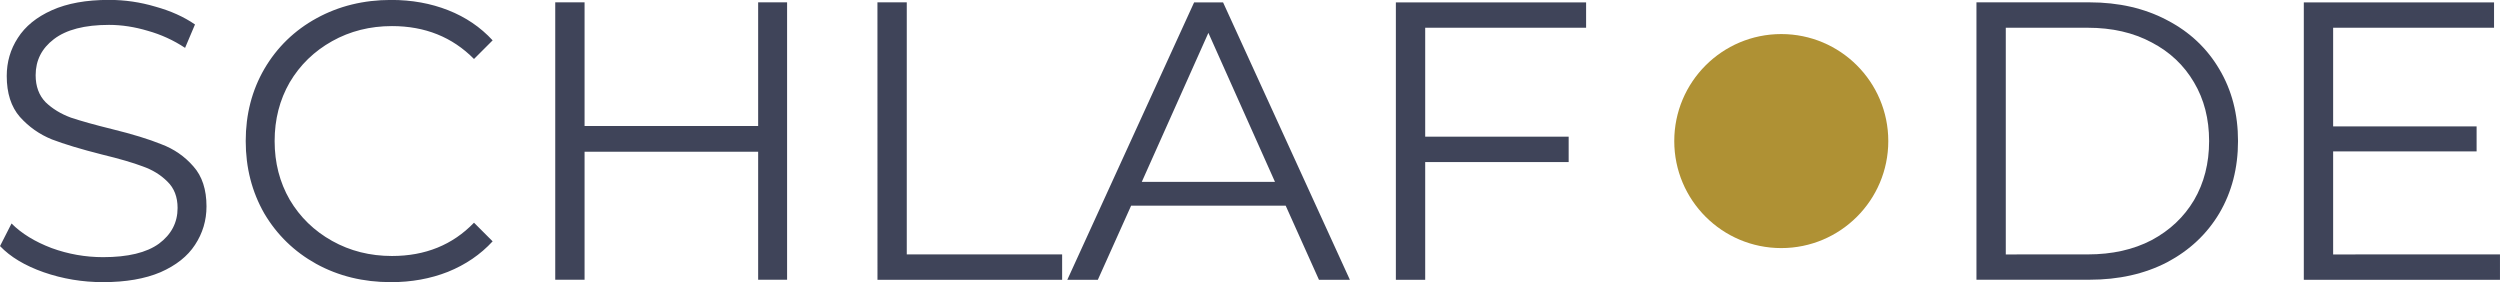 <svg xmlns:inkscape="http://www.inkscape.org/namespaces/inkscape" xmlns:sodipodi="http://sodipodi.sourceforge.net/DTD/sodipodi-0.dtd" xmlns="http://www.w3.org/2000/svg" xmlns:svg="http://www.w3.org/2000/svg" width="83.45mm" height="9.419mm" viewBox="0 0 83.45 9.419" id="svg1" inkscape:version="1.3.2 (091e20e, 2023-11-25, custom)" sodipodi:docname="logo.svg" xml:space="preserve"><defs id="defs1"></defs><g inkscape:label="Layer 1" inkscape:groupmode="layer" id="layer1" transform="translate(-47.272,-141.403)"><g id="g2" transform="translate(7.176,47.178)"><path d="m 43.536,103.643 q -1.032,0 -1.984,-0.331 -0.939,-0.331 -1.455,-0.873 l 0.384,-0.754 q 0.503,0.503 1.336,0.82 0.833,0.304 1.72,0.304 1.244,0 1.865,-0.45 0.622,-0.463 0.622,-1.191 0,-0.556 -0.344,-0.886 -0.331,-0.331 -0.82,-0.503 -0.489,-0.185 -1.363,-0.397 -1.045,-0.265 -1.667,-0.503 -0.622,-0.251 -1.072,-0.754 -0.437,-0.503 -0.437,-1.363 0,-0.701 0.37,-1.27 0.37,-0.582 1.138,-0.926 0.767,-0.344 1.905,-0.344 0.794,0 1.548,0.225 0.767,0.212 1.323,0.595 l -0.331,0.781 q -0.582,-0.384 -1.244,-0.569 -0.661,-0.198 -1.296,-0.198 -1.217,0 -1.839,0.476 -0.609,0.463 -0.609,1.204 0,0.556 0.331,0.9 0.344,0.331 0.847,0.516 0.516,0.172 1.376,0.384 1.019,0.251 1.64,0.503 0.635,0.238 1.072,0.741 0.437,0.489 0.437,1.336 0,0.701 -0.384,1.283 -0.37,0.569 -1.151,0.913 -0.781,0.331 -1.918,0.331 z m 9.604,0 q -1.376,0 -2.487,-0.609 -1.098,-0.609 -1.733,-1.68 -0.622,-1.085 -0.622,-2.421 0,-1.336 0.622,-2.408 0.635,-1.085 1.746,-1.693 1.111,-0.609 2.487,-0.609 1.032,0 1.905,0.344 0.873,0.344 1.482,1.005 l -0.622,0.622 q -1.085,-1.098 -2.738,-1.098 -1.098,0 -1.998,0.503 -0.9,0.503 -1.416,1.376 -0.503,0.873 -0.503,1.958 0,1.085 0.503,1.958 0.516,0.873 1.416,1.376 0.9,0.503 1.998,0.503 1.667,0 2.738,-1.111 l 0.622,0.622 q -0.609,0.661 -1.495,1.019 -0.873,0.344 -1.905,0.344 z m 13.229,-9.34 v 9.26 h -0.966 v -4.273 h -5.794 v 4.273 h -0.979 v -9.26 h 0.979 v 4.128 h 5.794 v -4.128 z m 3.016,0 h 0.979 v 8.414 h 5.186 v 0.847 H 69.386 Z M 83.012,101.09 h -5.159 l -1.111,2.474 h -1.019 l 4.233,-9.26 h 0.966 l 4.233,9.26 h -1.032 z m -0.357,-0.794 -2.223,-4.974 -2.223,4.974 z m 5.014,-5.146 v 3.638 h 4.789 v 0.847 h -4.789 v 3.929 h -0.979 v -9.26 h 6.35 v 0.847 z" id="text1" style="font-size:13.229px;line-height:1.25;font-family:Montserrat;-inkscape-font-specification:Montserrat;letter-spacing:0px;word-spacing:0px;fill:#3f4459;stroke-width:0.265" aria-label="SCHLAF"></path><circle style="fill:#af9134;fill-opacity:1;stroke-width:0.011;-inkscape-stroke:none;paint-order:markers stroke fill" id="path1" cx="99.555" cy="98.934" r="3.572"></circle><path d="m 106.07,94.303 h 3.77 q 1.468,0 2.593,0.595 1.124,0.582 1.746,1.64 0.622,1.045 0.622,2.394 0,1.349 -0.622,2.408 -0.622,1.045 -1.746,1.64 -1.124,0.582 -2.593,0.582 h -3.77 z m 3.717,8.414 q 1.217,0 2.13,-0.476 0.913,-0.489 1.416,-1.336 0.503,-0.86 0.503,-1.971 0,-1.111 -0.503,-1.958 -0.503,-0.86 -1.416,-1.336 -0.913,-0.489 -2.13,-0.489 h -2.738 v 7.567 z m 13.758,0 v 0.847 h -6.548 v -9.26 h 6.35 v 0.847 h -5.371 v 3.294 h 4.789 v 0.833 h -4.789 v 3.44 z" id="text2" style="font-size:13.229px;line-height:1.25;font-family:Montserrat;-inkscape-font-specification:Montserrat;letter-spacing:0px;word-spacing:0px;fill:#3f4459;stroke-width:0.265" aria-label="DE"></path></g></g></svg>